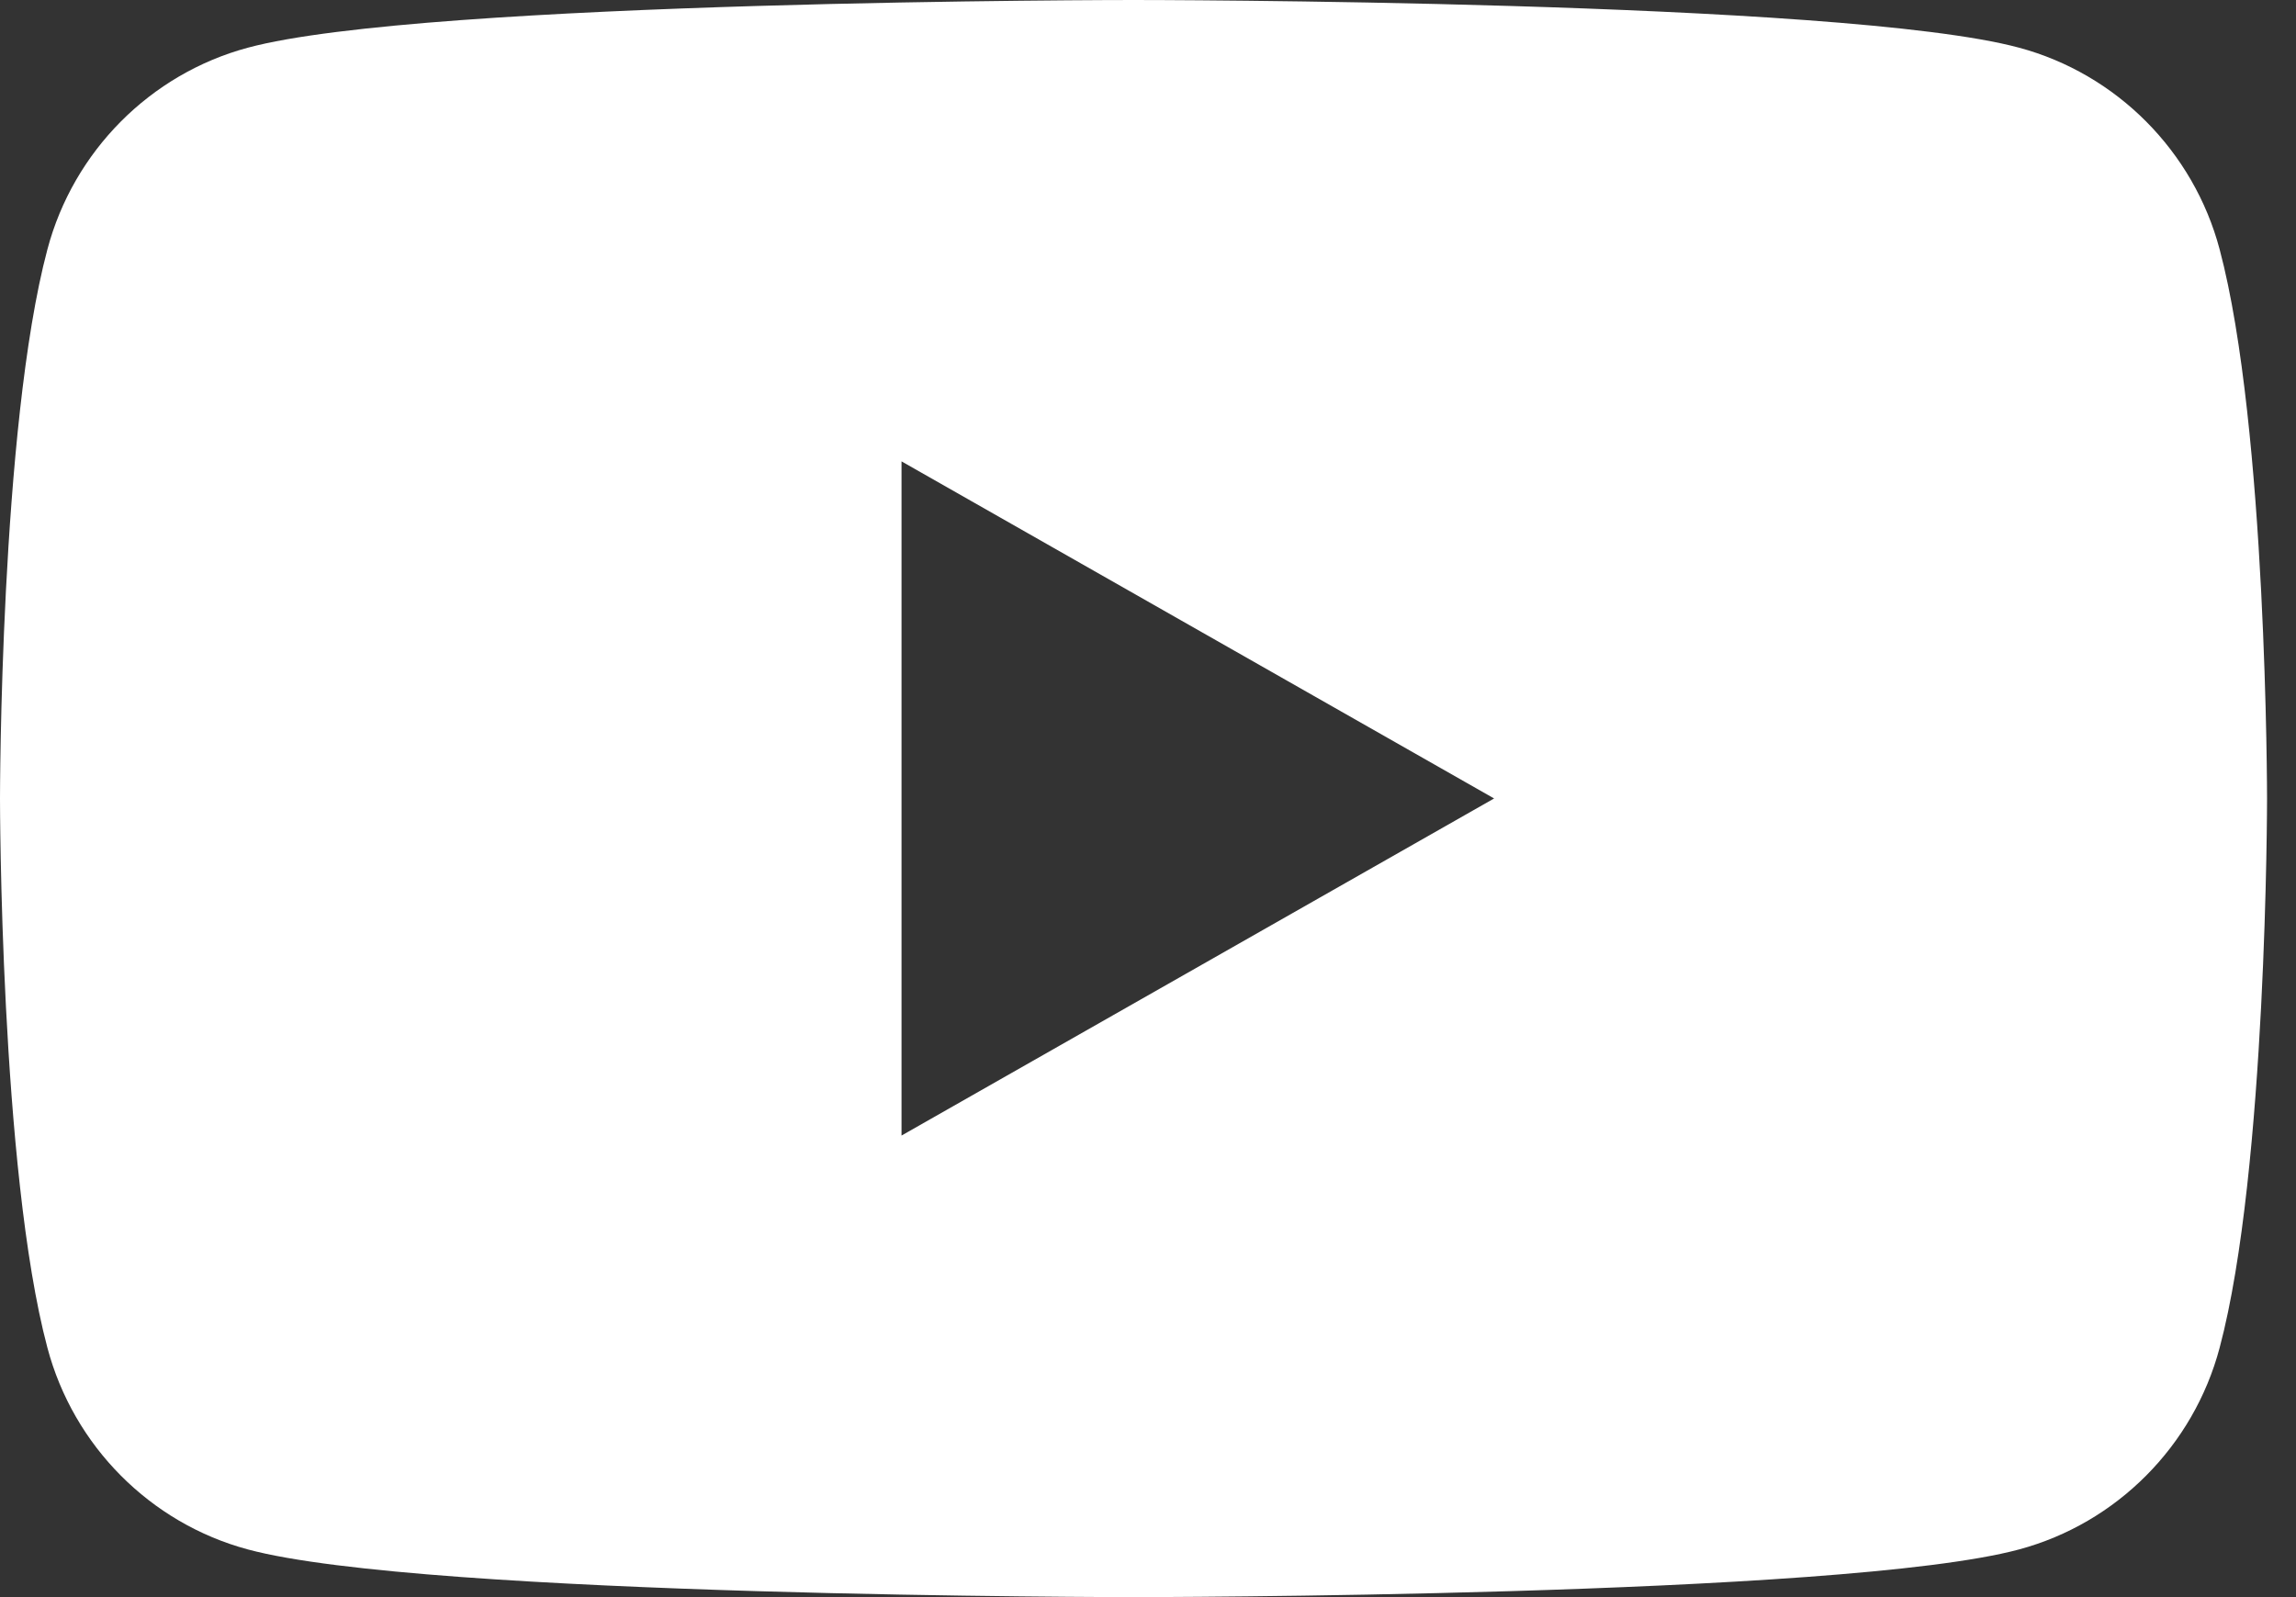 <svg width="23" height="16" viewBox="0 0 23 16" fill="none" xmlns="http://www.w3.org/2000/svg">
<rect x="0" y="0" width="23" height="16" fill="#333333" stroke="none"/>
<path fill-rule="evenodd" clip-rule="evenodd" d="M20.227 0.478C21.204 0.741 21.974 1.515 22.235 2.498C22.71 4.281 22.71 8 22.71 8C22.71 8 22.71 11.719 22.235 13.502C21.974 14.485 21.204 15.259 20.227 15.522C18.456 16 11.355 16 11.355 16C11.355 16 4.253 16 2.482 15.522C1.505 15.259 0.736 14.485 0.475 13.502C0 11.719 0 8 0 8C0 8 0 4.281 0.475 2.498C0.736 1.515 1.505 0.741 2.482 0.478C4.253 0 11.355 0 11.355 0C11.355 0 18.456 0 20.227 0.478ZM14.967 7.999L9.031 11.376V4.622L14.967 7.999Z" fill="white"/>
</svg>

